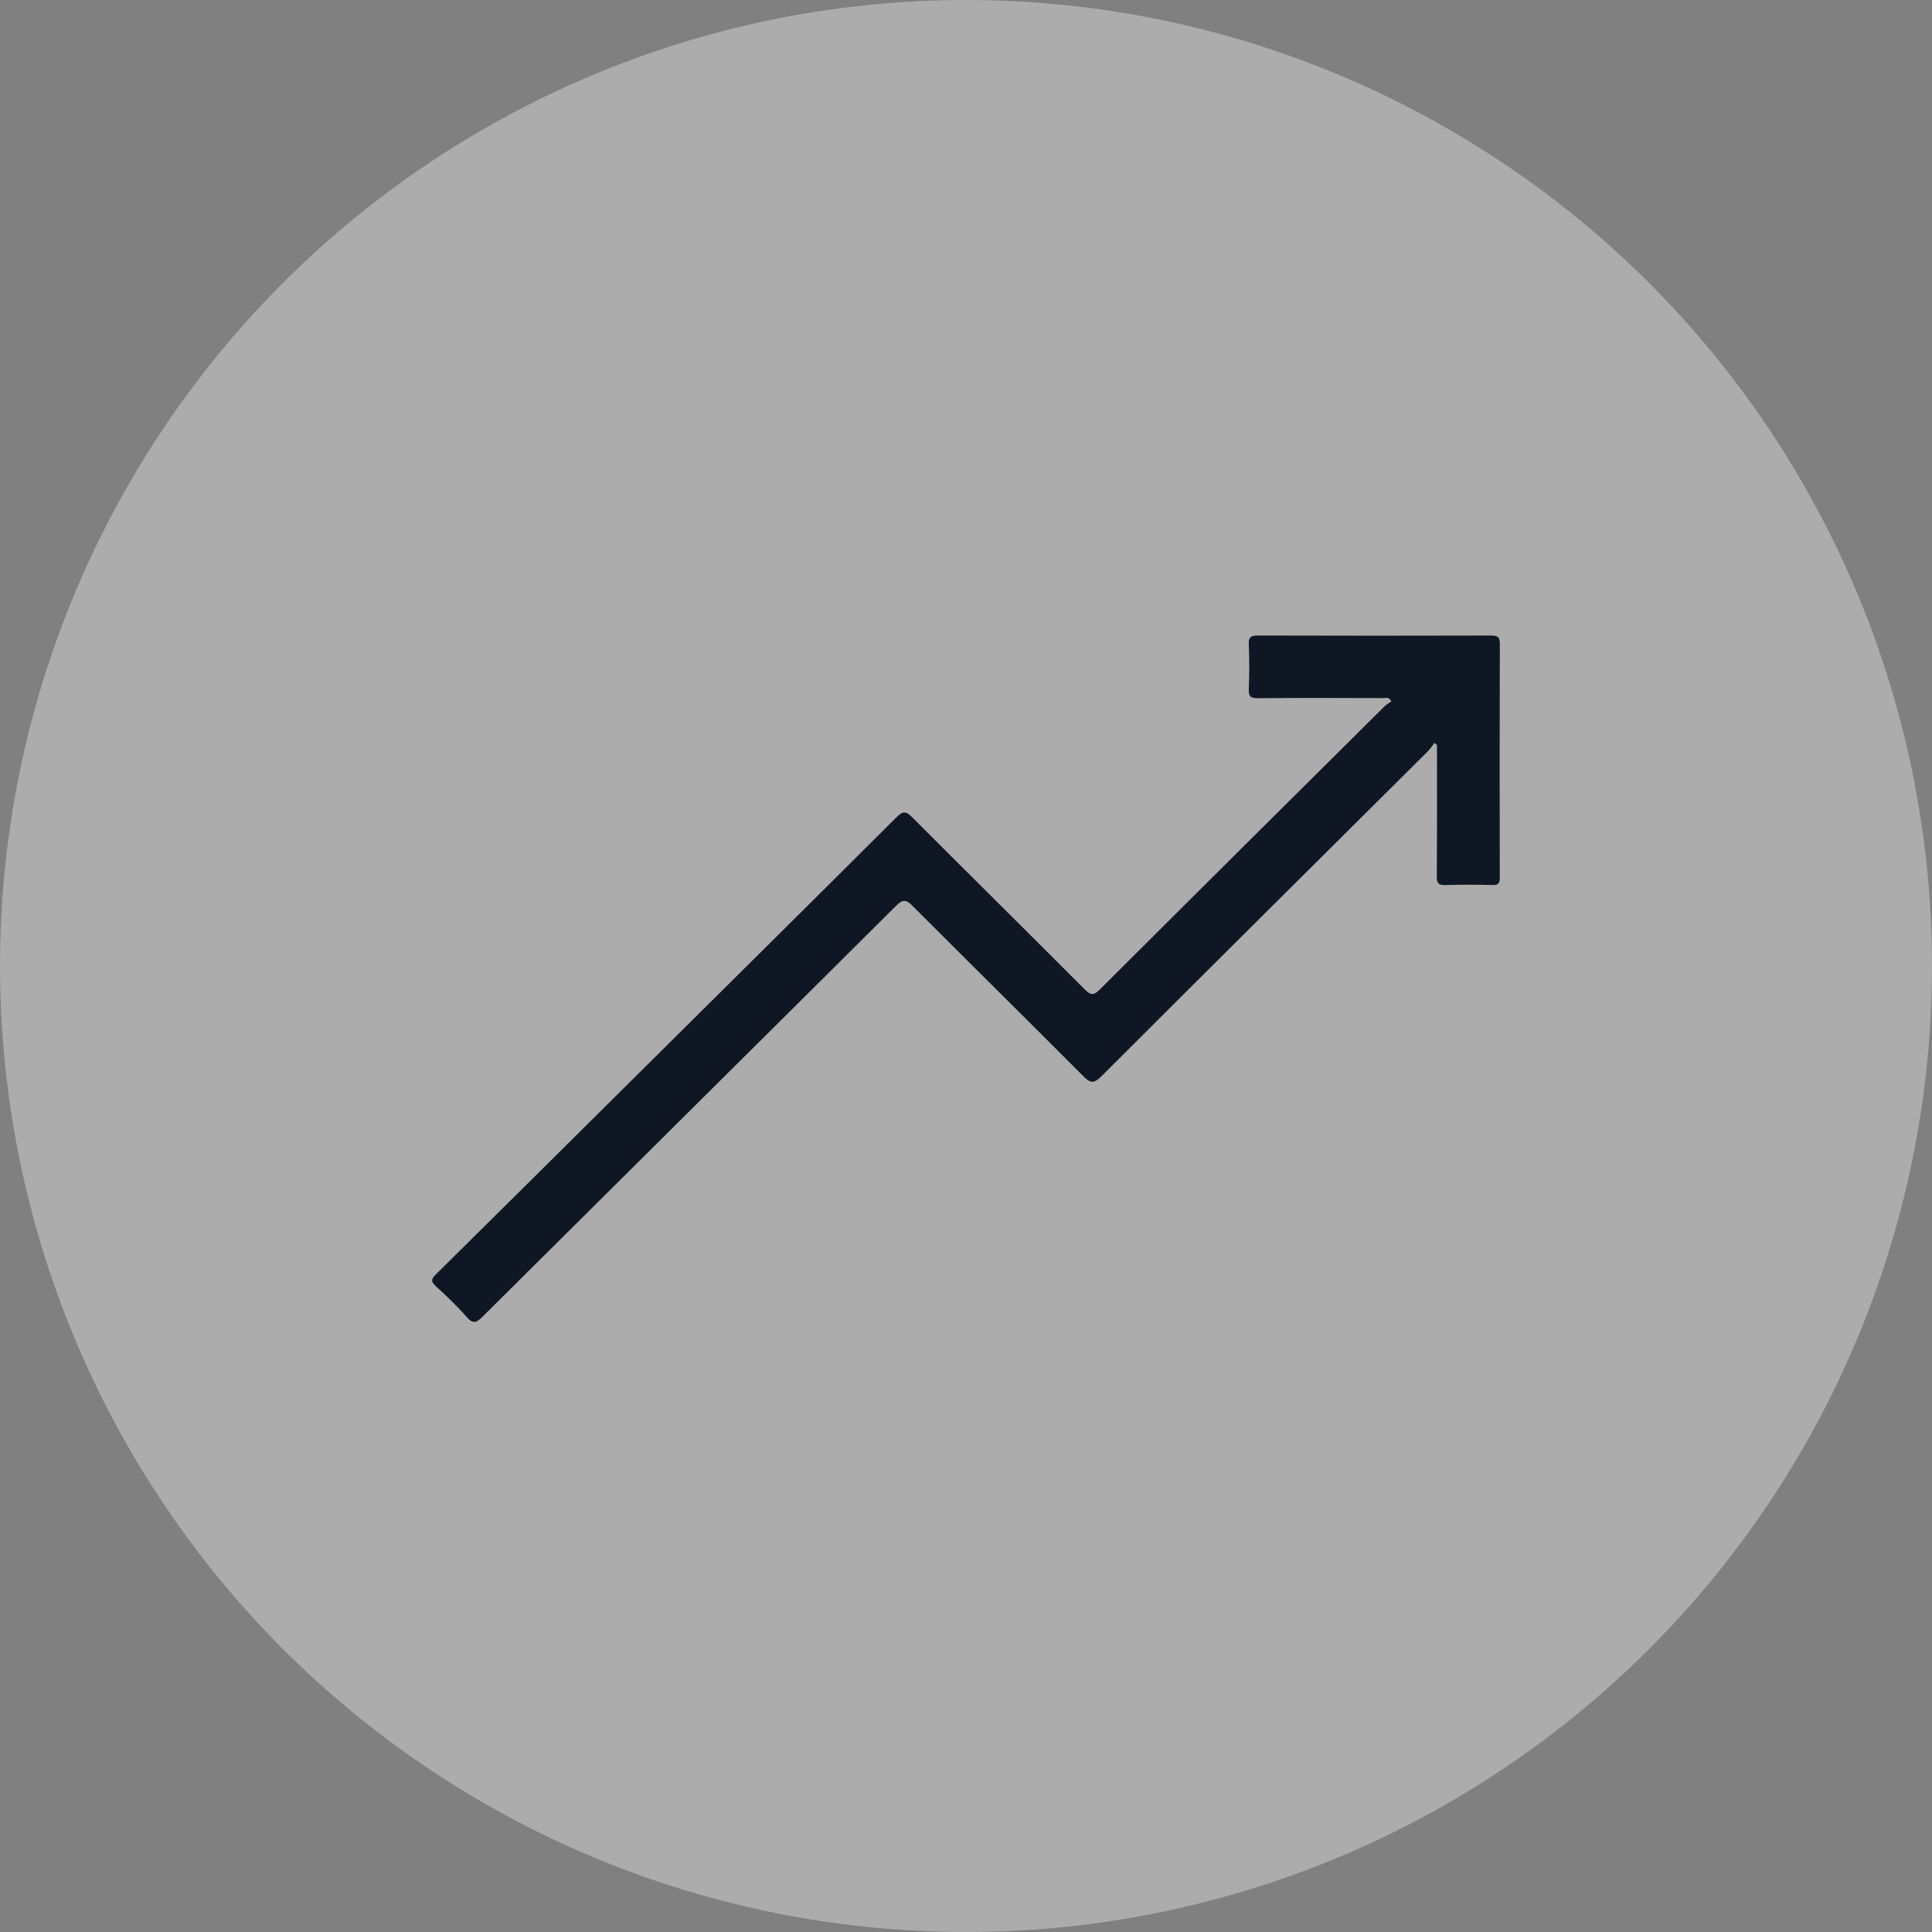 <svg width="76" height="76" viewBox="0 0 76 76" fill="none" xmlns="http://www.w3.org/2000/svg">
<rect x="0" y="0" width="76" height="76" fill="#808080" stroke="none"/>
<circle cx="38" cy="38" r="38" fill="white" fill-opacity="0.35"/>
<path d="M56.425 29.226C56.335 29.341 56.255 29.468 56.152 29.57C51.874 33.826 47.589 38.077 43.322 42.343C43.016 42.649 42.881 42.602 42.607 42.327C40.382 40.093 38.137 37.878 35.908 35.646C35.663 35.4 35.533 35.349 35.253 35.628C29.835 41.023 24.403 46.404 18.982 51.796C18.738 52.038 18.607 52.093 18.356 51.805C17.98 51.374 17.562 50.977 17.139 50.591C16.935 50.404 16.97 50.306 17.149 50.129C19.655 47.654 22.154 45.17 24.654 42.689C28.192 39.179 31.733 35.672 35.261 32.153C35.514 31.901 35.632 31.895 35.887 32.152C38.142 34.415 40.417 36.658 42.672 38.921C42.914 39.164 43.029 39.16 43.269 38.92C46.989 35.206 50.719 31.503 54.45 27.799C54.536 27.713 54.647 27.651 54.734 27.587C54.624 27.395 54.502 27.462 54.408 27.461C52.765 27.456 51.122 27.449 49.478 27.465C49.184 27.468 49.113 27.387 49.124 27.105C49.148 26.521 49.149 25.934 49.124 25.35C49.111 25.05 49.215 24.999 49.492 25C52.546 25.01 55.599 25.009 58.653 25.001C58.908 25.001 59.001 25.049 59 25.329C58.989 28.392 58.991 31.455 58.998 34.517C58.998 34.741 58.949 34.822 58.709 34.815C58.093 34.798 57.476 34.796 56.86 34.816C56.596 34.824 56.518 34.756 56.52 34.484C56.533 32.756 56.527 31.028 56.527 29.3C56.494 29.275 56.459 29.25 56.425 29.226Z" fill="#0F1724"/>
</svg>
